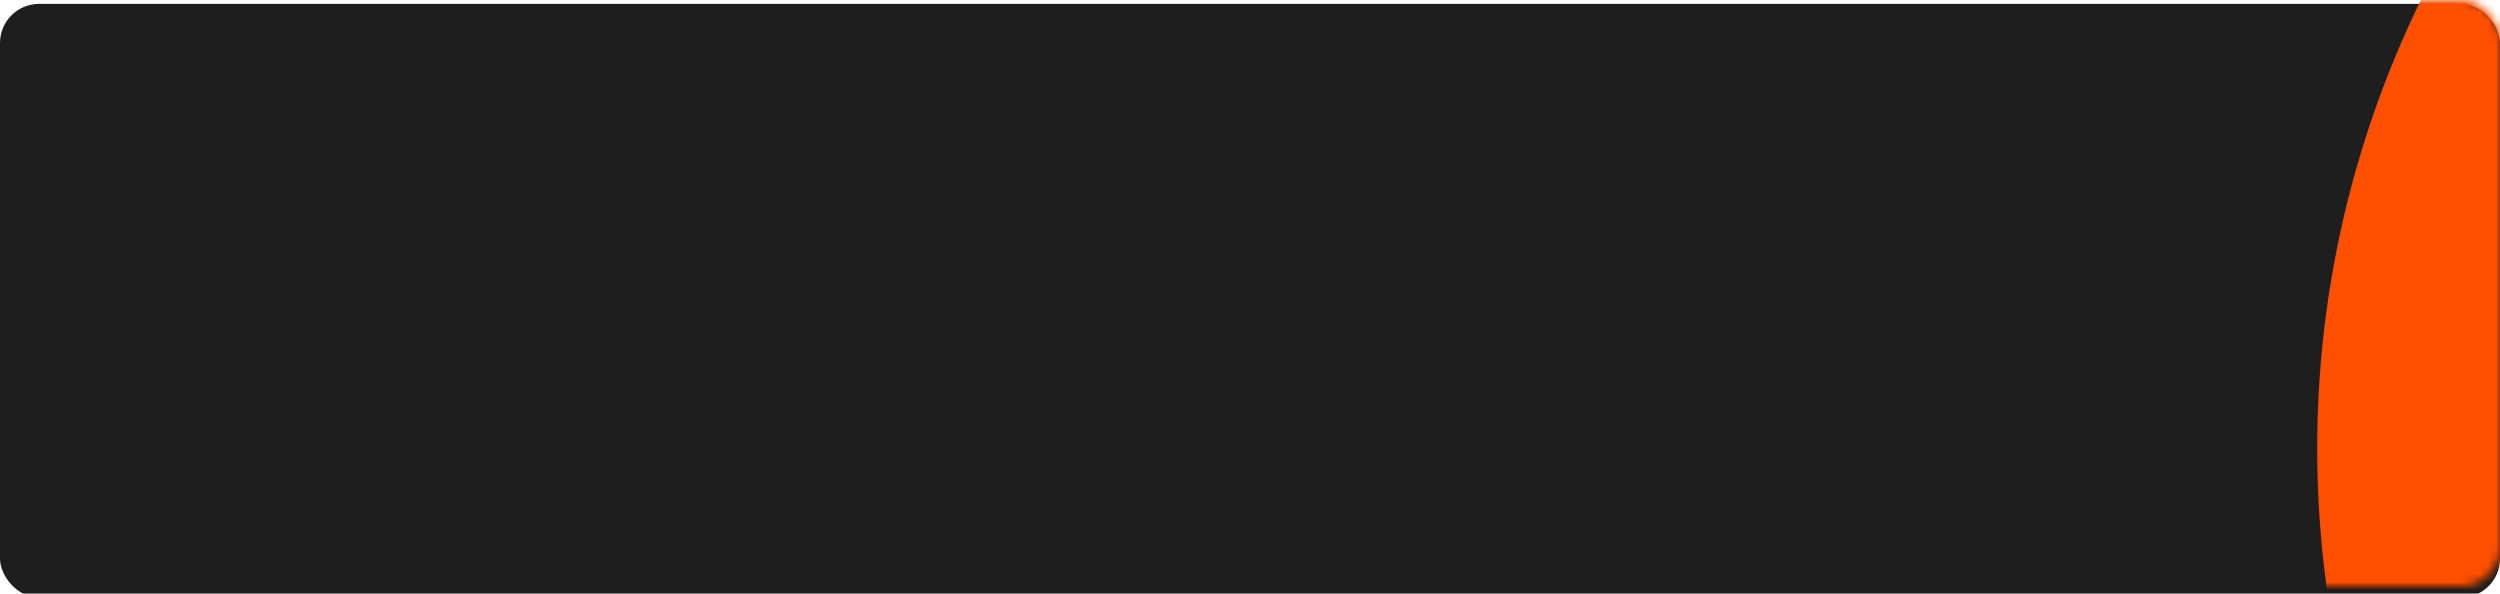 <?xml version="1.0" encoding="UTF-8"?> <svg xmlns="http://www.w3.org/2000/svg" width="320" height="76" viewBox="0 0 320 76" fill="none"> <g filter="url(#filter0_i_52_188)"> <rect width="320" height="76" rx="5" fill="#1F1E1E"></rect> </g> <mask id="mask0_52_188" style="mask-type:alpha" maskUnits="userSpaceOnUse" x="0" y="0" width="320" height="75"> <rect width="320" height="75" rx="5" fill="#1F1E1E"></rect> </mask> <g mask="url(#mask0_52_188)"> <g filter="url(#filter1_f_52_188)"> <circle cx="427.49" cy="57.425" r="130.889" fill="#FF4F00"></circle> </g> </g> <defs> <filter id="filter0_i_52_188" x="0" y="0" width="320" height="76.497" filterUnits="userSpaceOnUse" color-interpolation-filters="sRGB"> <feFlood flood-opacity="0" result="BackgroundImageFix"></feFlood> <feBlend mode="normal" in="SourceGraphic" in2="BackgroundImageFix" result="shape"></feBlend> <feColorMatrix in="SourceAlpha" type="matrix" values="0 0 0 0 0 0 0 0 0 0 0 0 0 0 0 0 0 0 127 0" result="hardAlpha"></feColorMatrix> <feOffset dy="0.497"></feOffset> <feGaussianBlur stdDeviation="1.49"></feGaussianBlur> <feComposite in2="hardAlpha" operator="arithmetic" k2="-1" k3="1"></feComposite> <feColorMatrix type="matrix" values="0 0 0 0 1 0 0 0 0 1 0 0 0 0 1 0 0 0 0.25 0"></feColorMatrix> <feBlend mode="normal" in2="shape" result="effect1_innerShadow_52_188"></feBlend> </filter> <filter id="filter1_f_52_188" x="239.974" y="-130.092" width="375.033" height="375.033" filterUnits="userSpaceOnUse" color-interpolation-filters="sRGB"> <feFlood flood-opacity="0" result="BackgroundImageFix"></feFlood> <feBlend mode="normal" in="SourceGraphic" in2="BackgroundImageFix" result="shape"></feBlend> <feGaussianBlur stdDeviation="28.314" result="effect1_foregroundBlur_52_188"></feGaussianBlur> </filter> </defs> </svg> 